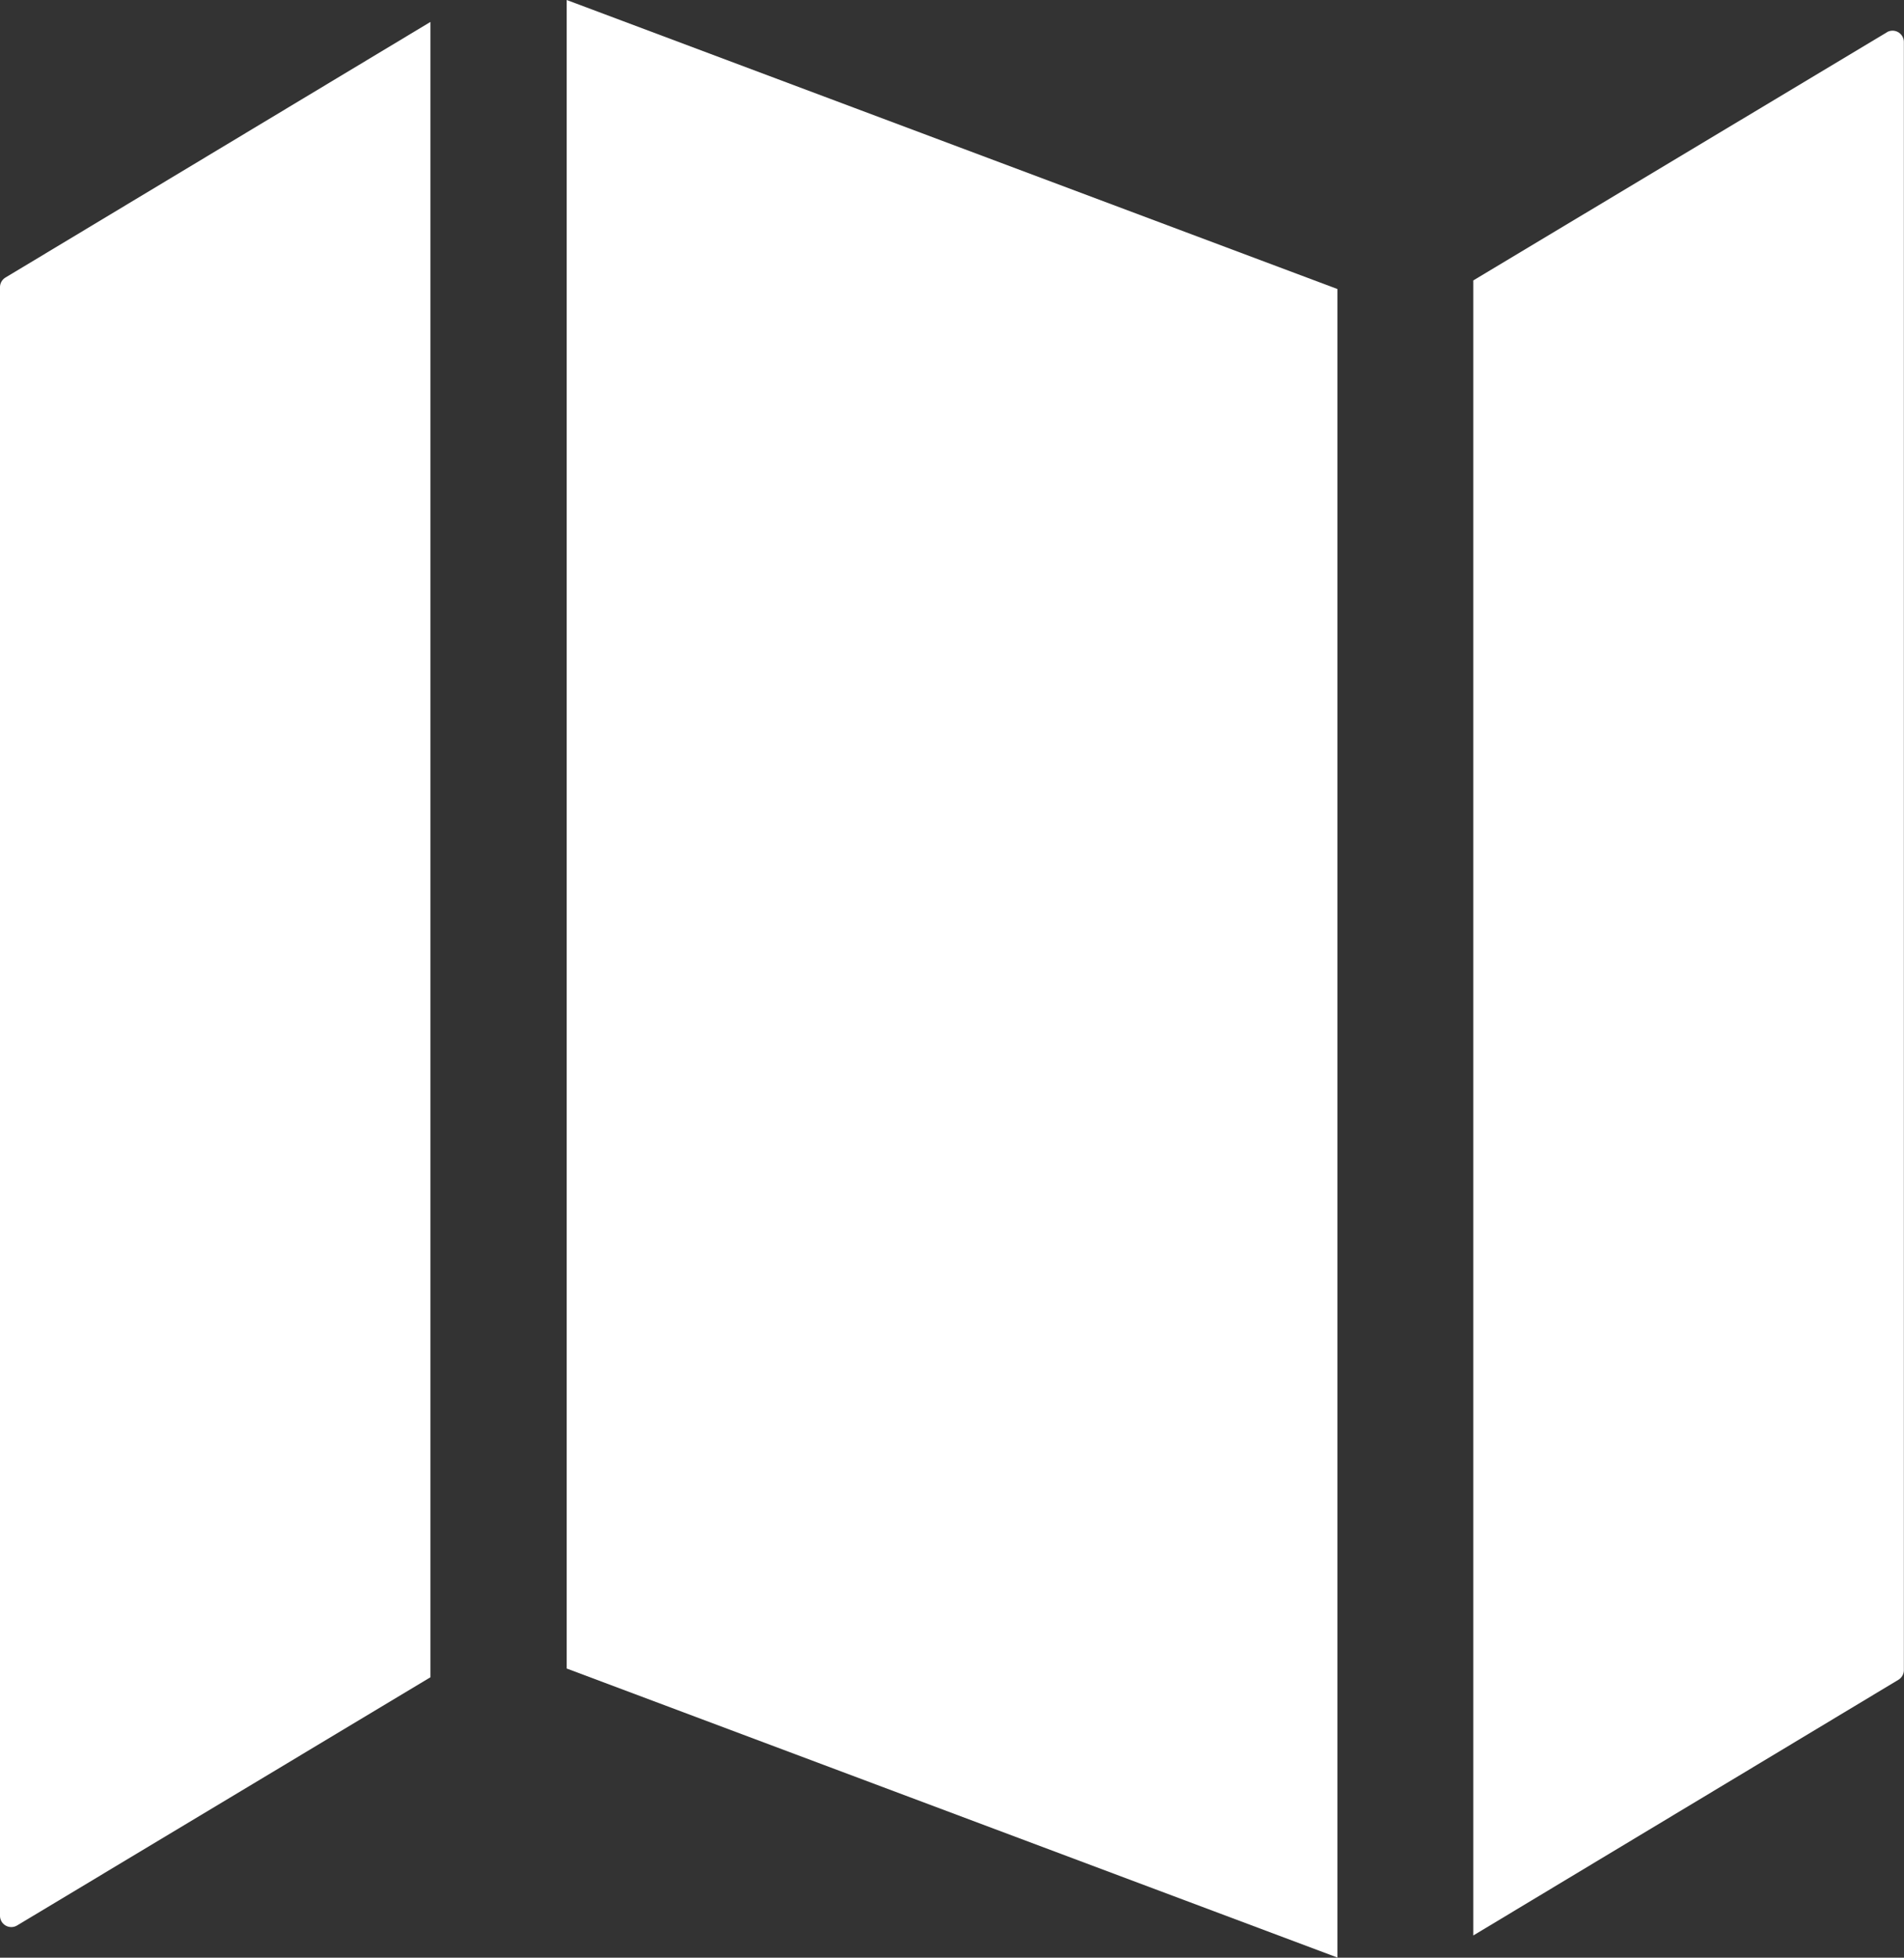 <svg id="Grupo_6738" data-name="Grupo 6738" xmlns="http://www.w3.org/2000/svg" xmlns:xlink="http://www.w3.org/1999/xlink" width="14.155" height="14.549" viewBox="0 0 14.155 14.549">
  <rect x="0" y="0" width="14.155" height="14.549" fill="#333333" stroke="none"/>
  <defs>
    <clipPath id="clip-path">
      <rect id="Retângulo_2049" data-name="Retângulo 2049" width="14.155" height="14.55" fill="#fff"/>
    </clipPath>
  </defs>
  <g id="Grupo_6737" data-name="Grupo 6737" clip-path="url(#clip-path)">
    <path id="Caminho_6290" data-name="Caminho 6290" d="M312.475,6.438,309.4,8.282v12.3l3.16-1.9a.084.084,0,0,0,.041-.072V6.51a.084.084,0,0,0-.127-.072Z" transform="translate(-298.447 -6.198)" fill="#fff"/>
    <path id="Caminho_6291" data-name="Caminho 6291" d="M0,6.58V18.685a.084.084,0,0,0,.128.072L3.2,16.913V4.611l-3.16,1.9A.084.084,0,0,0,0,6.58Z" transform="translate(0 -4.448)" fill="#fff"/>
    <path id="Caminho_6292" data-name="Caminho 6292" d="M118.991,12.4l5.73,2.148V2.148L118.991,0Z" transform="translate(-114.778)" fill="#fff"/>
  </g>
</svg>
